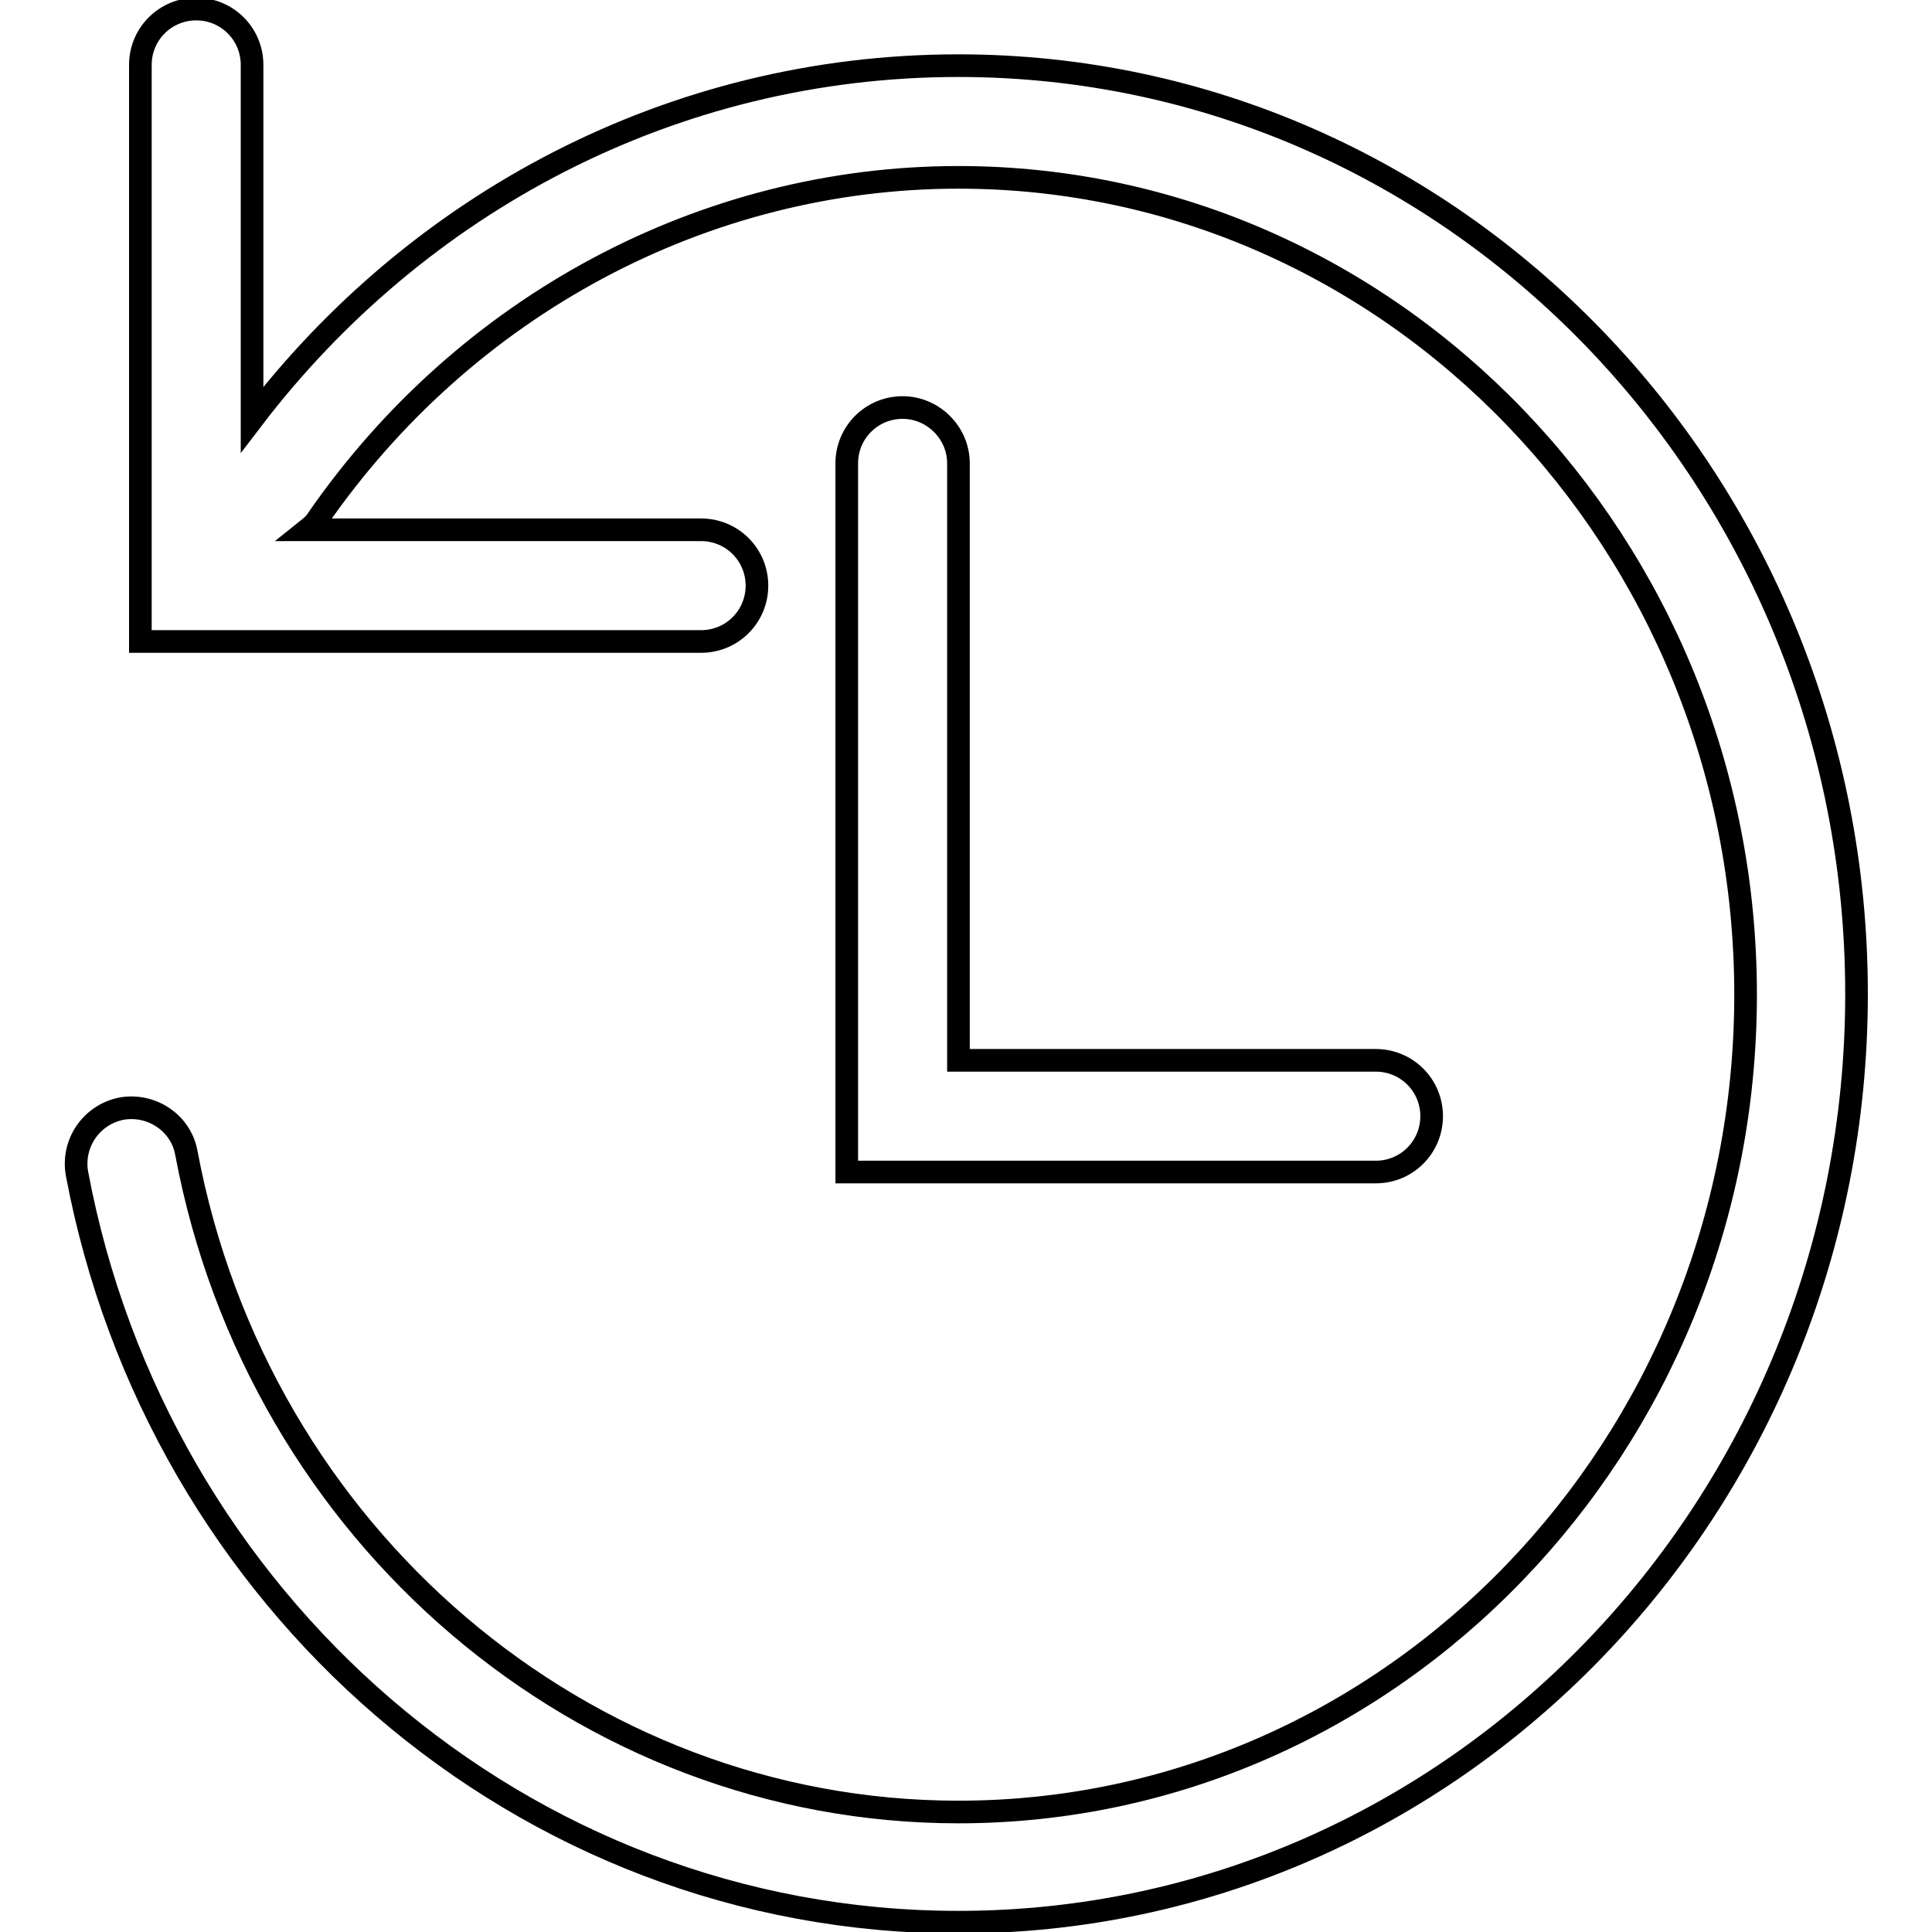 <?xml version="1.0" encoding="utf-8"?>
<!-- Svg Vector Icons : http://www.onlinewebfonts.com/icon -->
<!DOCTYPE svg PUBLIC "-//W3C//DTD SVG 1.1//EN" "http://www.w3.org/Graphics/SVG/1.1/DTD/svg11.dtd">
<svg version="1.1" xmlns="http://www.w3.org/2000/svg" xmlns:xlink="http://www.w3.org/1999/xlink" x="0px" y="0px" viewBox="0 0 256 256" enable-background="new 0 0 256 256" xml:space="preserve">
<g><g><path stroke-width="3" fill-opacity="0" stroke="#000000"  d="M127,8.7C89,8.7,55.2,27,33.4,55.6v-47c0-4.1-3.3-7.4-7.4-7.4c-4.1,0-7.4,3.3-7.4,7.4v61.5V85h14.8h59.5c4.1,0,7.4-3.3,7.4-7.4c0-4.1-3.3-7.4-7.4-7.4H40.7c0.5-0.4,1-0.8,1.3-1.3C61.6,40.5,93.3,23.5,127,23.5c57.5,0,104.3,48.6,104.3,108.3c0,59.7-46.8,108.3-104.3,108.3c-49.7,0-92.8-36.7-102.3-87.3c-0.7-4-4.6-6.6-8.6-5.9c-4,0.8-6.6,4.6-5.9,8.6C20.8,212,69.1,254.7,127,254.7c65.7,0,119-55.1,119-123C246,63.8,192.7,8.7,127,8.7z"/><path stroke-width="3" fill-opacity="0" stroke="#000000"  d="M119.6,54c-4.1,0-7.4,3.3-7.4,7.4v79.1v14.8H127h55.3c4.1,0,7.4-3.3,7.4-7.4c0-4.1-3.3-7.4-7.4-7.4H127V61.4C127,57.3,123.6,54,119.6,54z"/></g></g>
</svg>